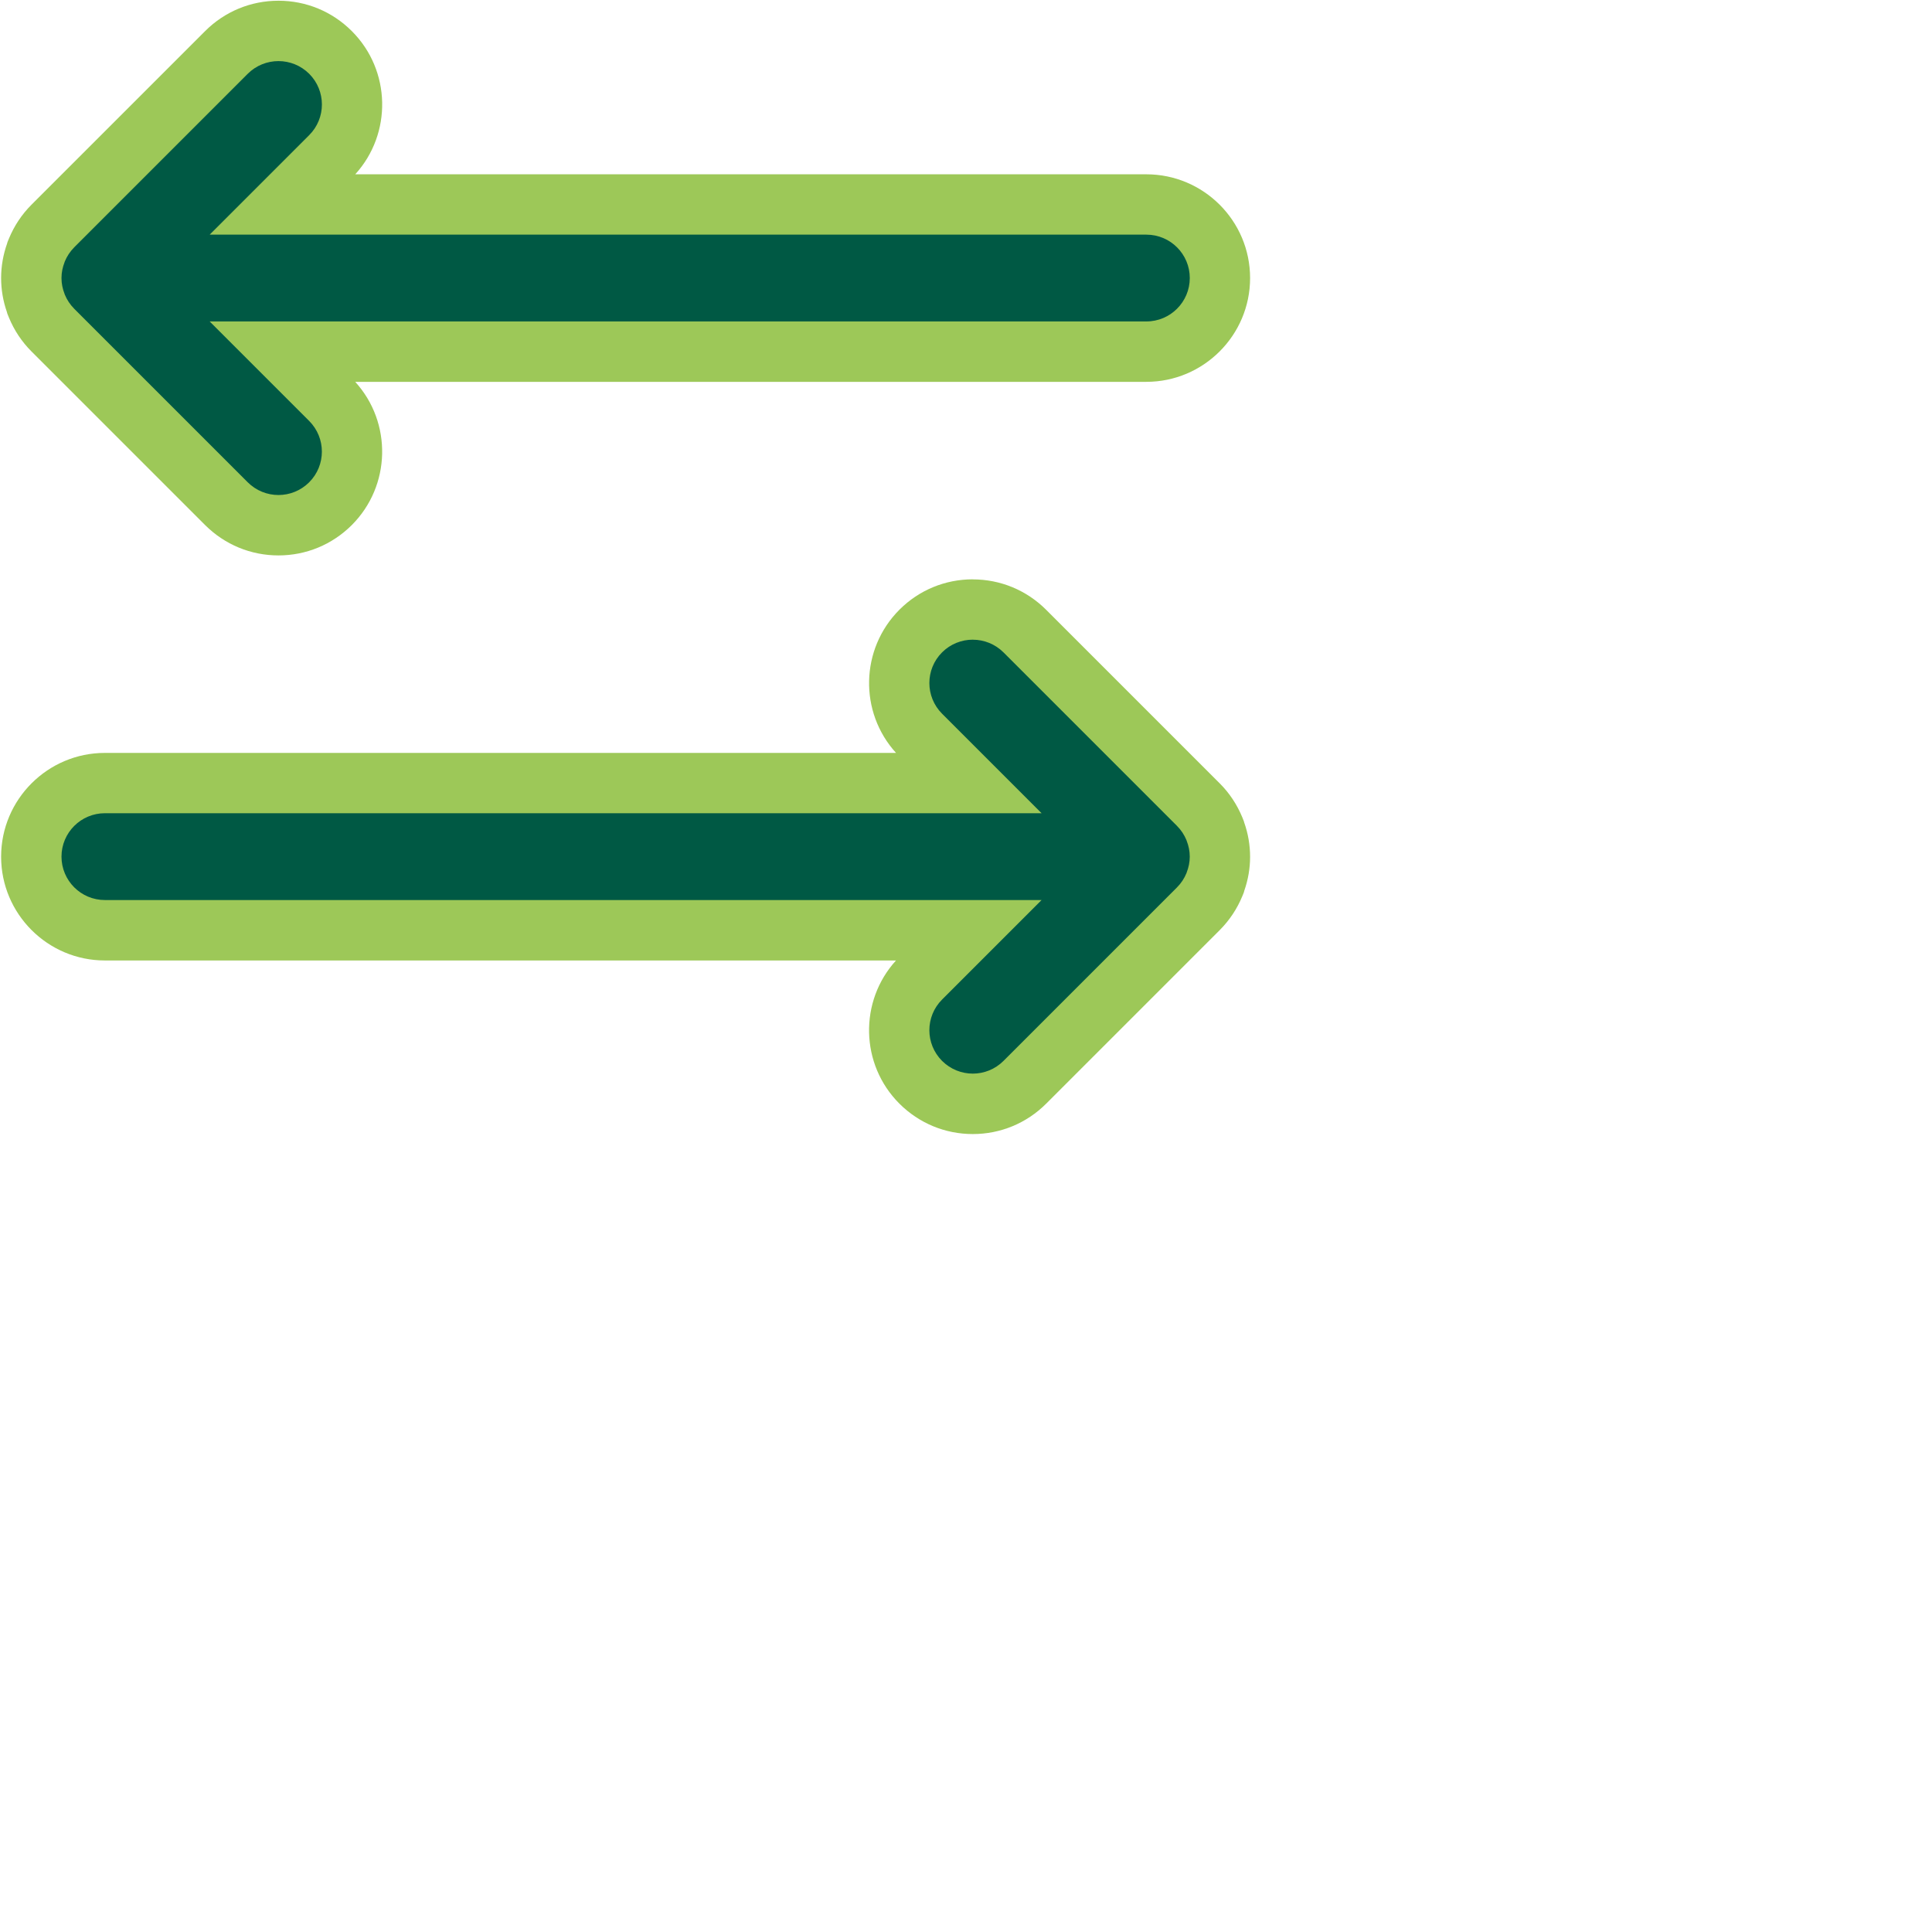 <?xml version="1.0" encoding="UTF-8"?>
<svg id="Capa_1" data-name="Capa 1" xmlns="http://www.w3.org/2000/svg" viewBox="0 0 64 64">
  <defs>
    <style>
      .cls-1 {
        fill: #9dc858;
      }

      .cls-1, .cls-2 {
        stroke-width: 0px;
      }

      .cls-2 {
        fill: #005944;
      }
    </style>
  </defs>
  <g>
    <path class="cls-2" d="M32.225,36.565c-.649,0-1.262-.253-1.723-.713-.951-.951-.951-2.498,0-3.448l1.589-1.589H3.475c-1.344,0-2.438-1.093-2.438-2.438s1.094-2.438,2.438-2.438h28.615l-1.589-1.589c-.95-.95-.95-2.497,0-3.447.462-.46,1.073-.713,1.724-.713s1.262.253,1.723.712l5.751,5.751c.231.234.408.5.529.797l.039.113c.087.21.144.506.146.806-.002.293-.052.57-.148.836l-.015.057-.052.108c-.092.23-.269.497-.495.726l-5.754,5.754c-.462.461-1.074.714-1.724.714Z"/>
    <path class="cls-1" d="M32.225,21.191c.368,0,.735.14,1.017.42l5.75,5.75s0,0,0,.001c.133.133.238.292.311.468.003.008.005.017.008.025.063.161.101.336.101.52v.005c0,.184-.038.358-.101.52-.003.008-.004.017-.008.025-.073.176-.178.335-.311.468,0,0,0,0,0,.001l-5.75,5.75c-.281.28-.648.421-1.017.421s-.735-.141-1.017-.421c-.562-.562-.562-1.472,0-2.033l3.296-3.296H3.475c-.794,0-1.438-.644-1.438-1.438s.644-1.438,1.438-1.438h31.029l-3.296-3.296c-.562-.562-.562-1.472,0-2.033.281-.28.649-.42,1.017-.42M32.225,19.191c-.916,0-1.779.356-2.428,1.004-1.304,1.304-1.342,3.398-.115,4.746H3.475c-1.895,0-3.438,1.542-3.438,3.438s1.542,3.438,3.438,3.438h26.206c-1.226,1.347-1.189,3.442.113,4.743.652.65,1.515,1.007,2.431,1.007s1.779-.357,2.428-1.004l5.752-5.752c.322-.324.573-.7.747-1.121l.051-.125.015-.057c.128-.368.193-.743.193-1.122,0-.394-.066-.773-.195-1.139l-.011-.041-.051-.129c-.177-.428-.427-.804-.747-1.125l-5.753-5.753c-.652-.65-1.514-1.006-2.431-1.006h0Z"/>
  </g>
  <g>
    <path class="cls-2" d="M9.225,17.398c-.649,0-1.262-.253-1.723-.712L1.751,10.935c-.228-.228-.405-.495-.529-.793l-.03-.074-.009-.036c-.097-.268-.146-.543-.146-.819,0-.283.05-.56.147-.83l.012-.045.046-.101c.103-.253.28-.521.508-.749L7.501,1.737c.462-.46,1.073-.713,1.724-.713s1.262.253,1.723.712c.951.952.951,2.499,0,3.449l-1.589,1.589h28.615c1.344,0,2.438,1.093,2.438,2.438s-1.094,2.438-2.438,2.438H9.36l1.589,1.589c.95.95.95,2.497,0,3.447-.462.461-1.074.714-1.724.714Z"/>
    <path class="cls-1" d="M9.225,2.024c.368,0,.735.14,1.017.42.562.562.562,1.472,0,2.033l-3.296,3.296h31.029c.794,0,1.438.644,1.438,1.437s-.644,1.438-1.438,1.438H6.945l3.296,3.296c.562.562.562,1.472,0,2.033-.281.28-.648.421-1.017.421s-.735-.141-1.017-.421l-5.75-5.75s0,0,0-.001c-.133-.133-.238-.292-.311-.468-.003-.008-.004-.016-.008-.025-.063-.161-.101-.336-.101-.52v-.005c0-.184.038-.358.101-.52.003-.008.004-.017.008-.025.073-.176.178-.335.311-.468,0,0,0,0,0-.001l5.75-5.75c.281-.28.649-.42,1.017-.42M9.225.024c-.916,0-1.779.356-2.428,1.004L1.044,6.78c-.323.324-.573.7-.747,1.121l-.049.119-.014.051c-.129.363-.196.746-.197,1.133,0,.392.065.769.192,1.133l.012.047.056.139c.173.419.423.795.743,1.116l5.753,5.753c.652.65,1.515,1.007,2.431,1.007s1.779-.357,2.428-1.004c1.304-1.304,1.342-3.398.115-4.746h26.206c1.895,0,3.438-1.542,3.438-3.438s-1.542-3.437-3.438-3.437H11.768c1.226-1.347,1.189-3.442-.113-4.743C11.004.38,10.141.024,9.225.024h0Z"/>
  </g>
</svg>
